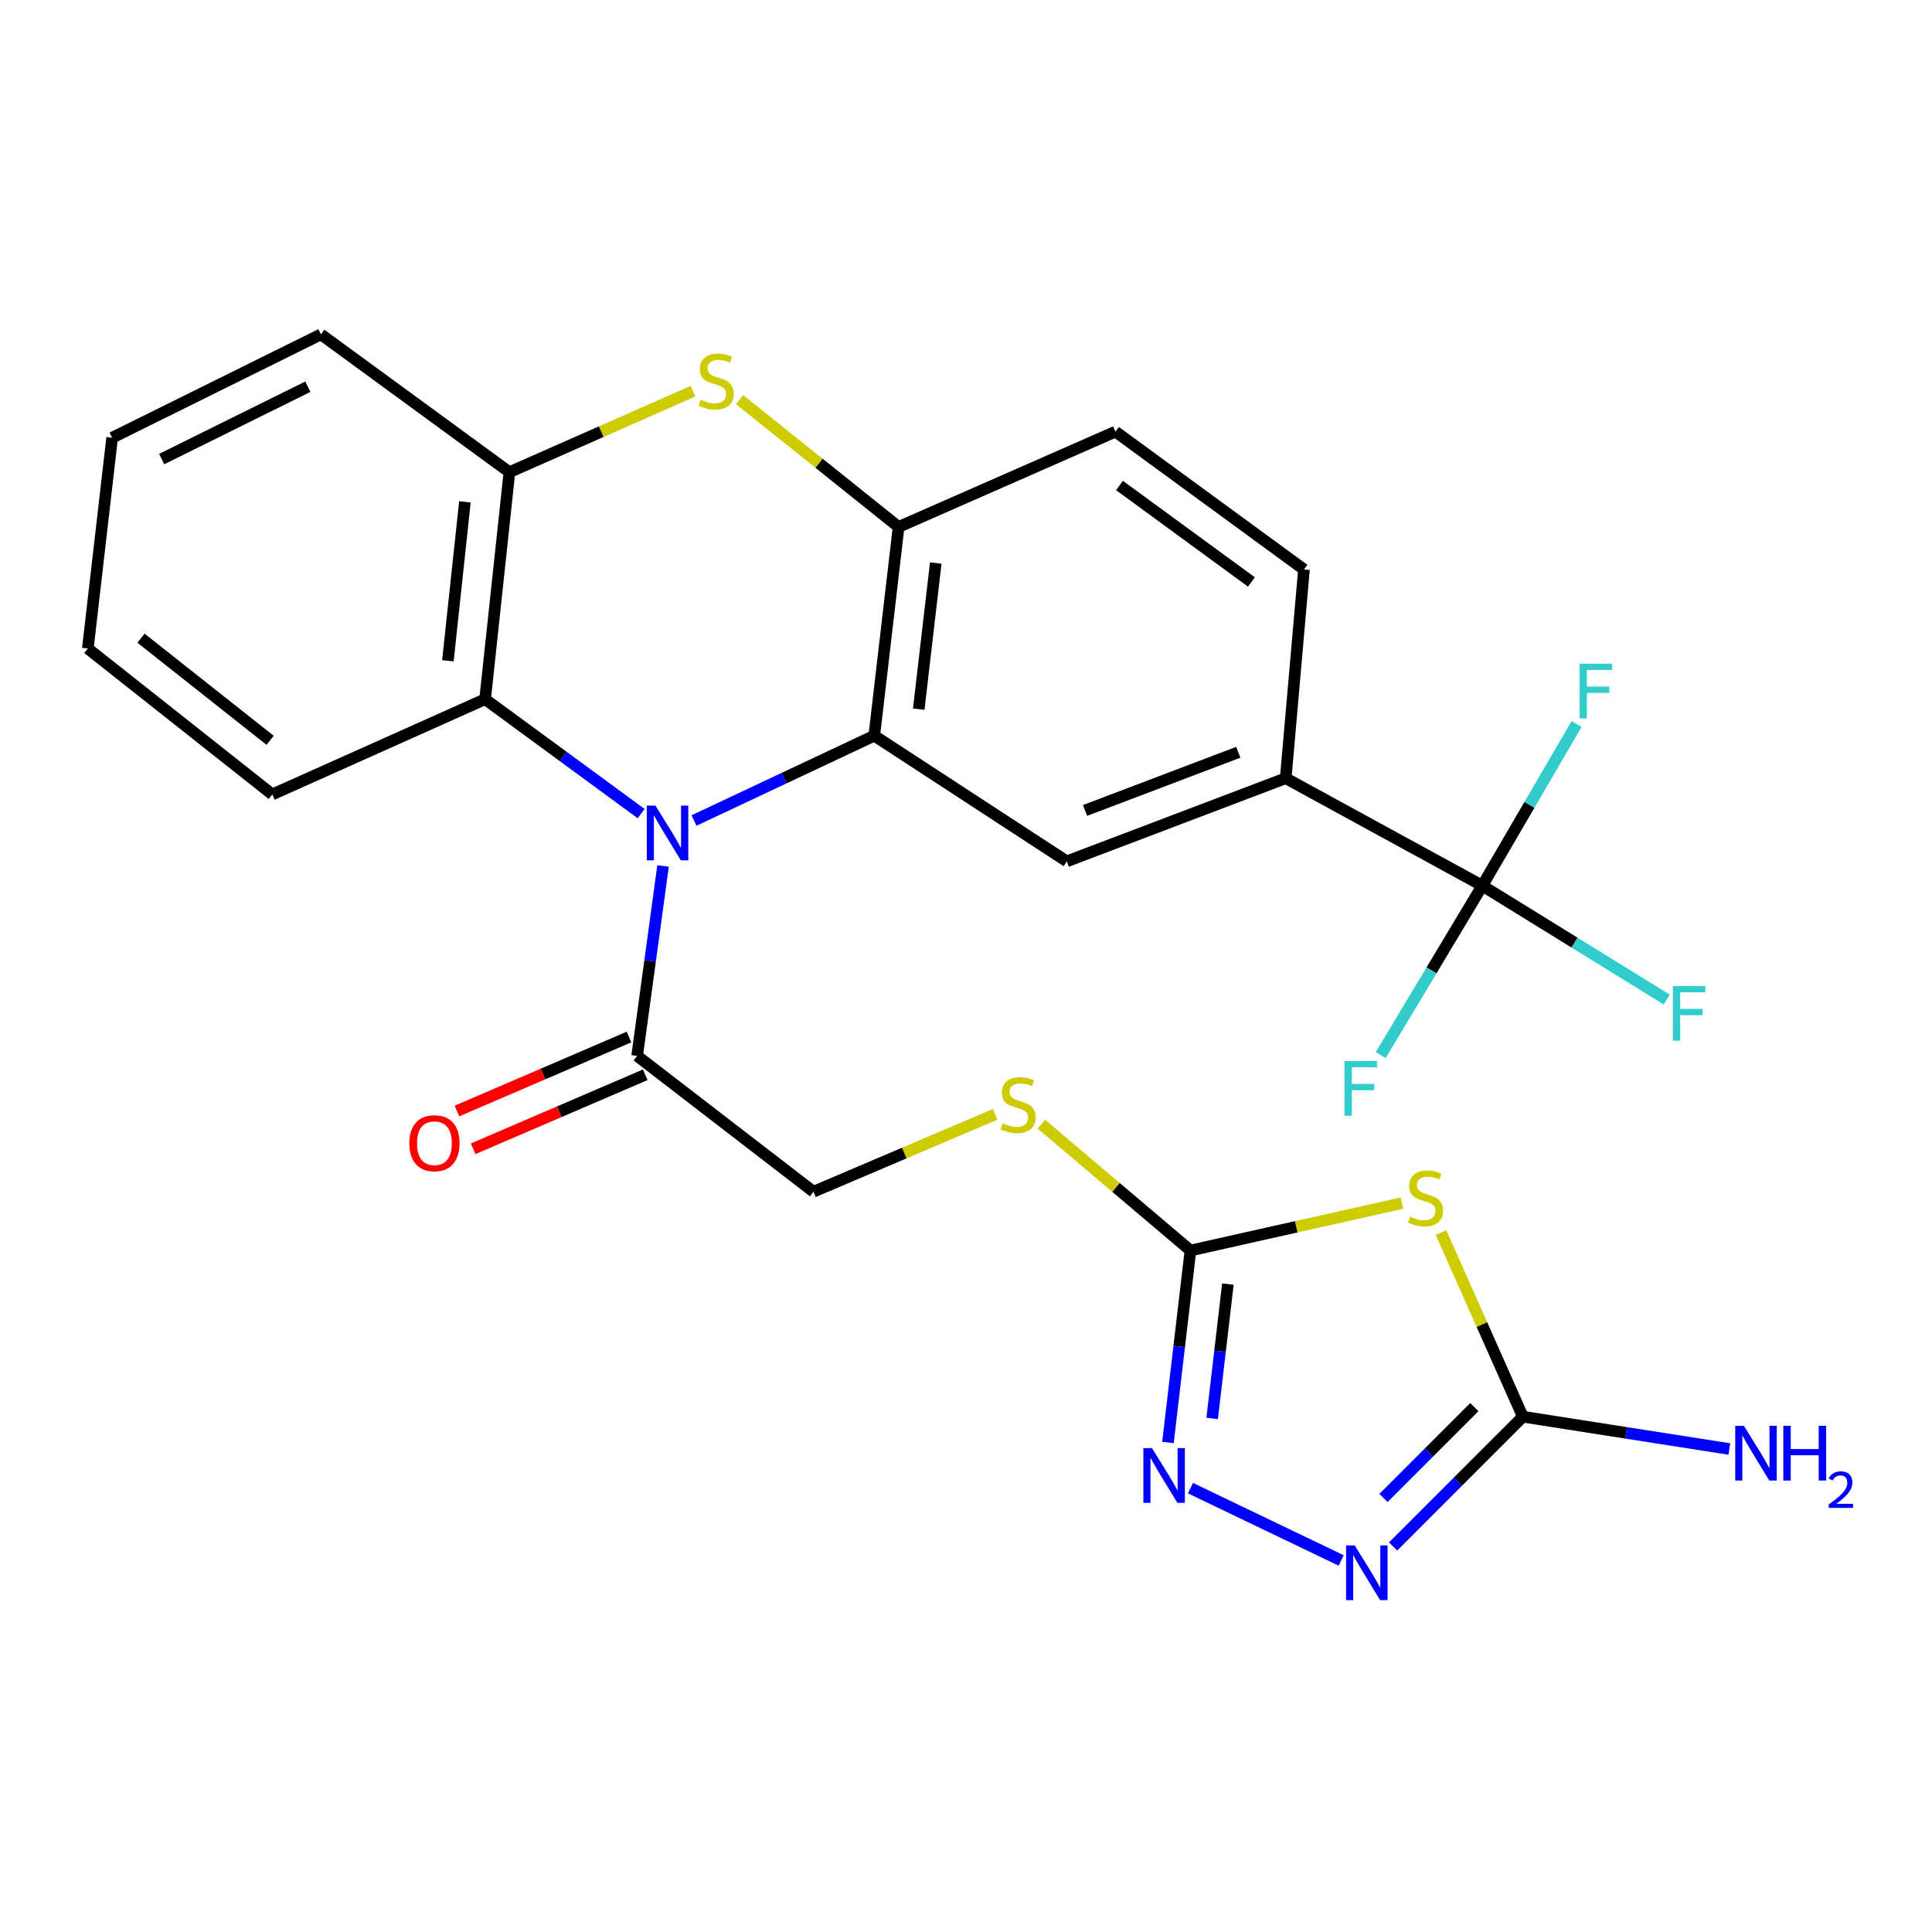 <?xml version='1.0' encoding='iso-8859-1'?>
<svg version='1.1' baseProfile='full'
              xmlns='http://www.w3.org/2000/svg'
                      xmlns:rdkit='http://www.rdkit.org/xml'
                      xmlns:xlink='http://www.w3.org/1999/xlink'
                  xml:space='preserve'
width='1000px' height='1000px' viewBox='0 0 1000 1000'>
<!-- END OF HEADER -->
<rect style='opacity:1.0;fill:#FFFFFF;stroke:none' width='1000' height='1000' x='0' y='0'> </rect>
<path class='bond-0' d='M 359.218,424.699 L 405.867,402.745' style='fill:none;fill-rule:evenodd;stroke:#0000FF;stroke-width:6px;stroke-linecap:butt;stroke-linejoin:miter;stroke-opacity:1' />
<path class='bond-0' d='M 405.867,402.745 L 452.516,380.791' style='fill:none;fill-rule:evenodd;stroke:#000000;stroke-width:6px;stroke-linecap:butt;stroke-linejoin:miter;stroke-opacity:1' />
<path class='bond-9' d='M 331.854,421.124 L 291.471,391.516' style='fill:none;fill-rule:evenodd;stroke:#0000FF;stroke-width:6px;stroke-linecap:butt;stroke-linejoin:miter;stroke-opacity:1' />
<path class='bond-9' d='M 291.471,391.516 L 251.089,361.907' style='fill:none;fill-rule:evenodd;stroke:#000000;stroke-width:6px;stroke-linecap:butt;stroke-linejoin:miter;stroke-opacity:1' />
<path class='bond-10' d='M 343.192,448.216 L 336.487,497.373' style='fill:none;fill-rule:evenodd;stroke:#0000FF;stroke-width:6px;stroke-linecap:butt;stroke-linejoin:miter;stroke-opacity:1' />
<path class='bond-10' d='M 336.487,497.373 L 329.781,546.53' style='fill:none;fill-rule:evenodd;stroke:#000000;stroke-width:6px;stroke-linecap:butt;stroke-linejoin:miter;stroke-opacity:1' />
<path class='bond-7' d='M 452.516,380.791 L 465.113,272.745' style='fill:none;fill-rule:evenodd;stroke:#000000;stroke-width:6px;stroke-linecap:butt;stroke-linejoin:miter;stroke-opacity:1' />
<path class='bond-7' d='M 475.534,367.048 L 484.352,291.415' style='fill:none;fill-rule:evenodd;stroke:#000000;stroke-width:6px;stroke-linecap:butt;stroke-linejoin:miter;stroke-opacity:1' />
<path class='bond-11' d='M 452.516,380.791 L 552.172,445.834' style='fill:none;fill-rule:evenodd;stroke:#000000;stroke-width:6px;stroke-linecap:butt;stroke-linejoin:miter;stroke-opacity:1' />
<path class='bond-1' d='M 725.672,622.72 L 670.923,634.991' style='fill:none;fill-rule:evenodd;stroke:#CCCC00;stroke-width:6px;stroke-linecap:butt;stroke-linejoin:miter;stroke-opacity:1' />
<path class='bond-1' d='M 670.923,634.991 L 616.175,647.261' style='fill:none;fill-rule:evenodd;stroke:#000000;stroke-width:6px;stroke-linecap:butt;stroke-linejoin:miter;stroke-opacity:1' />
<path class='bond-4' d='M 745.861,637.966 L 767.043,685.623' style='fill:none;fill-rule:evenodd;stroke:#CCCC00;stroke-width:6px;stroke-linecap:butt;stroke-linejoin:miter;stroke-opacity:1' />
<path class='bond-4' d='M 767.043,685.623 L 788.224,733.28' style='fill:none;fill-rule:evenodd;stroke:#000000;stroke-width:6px;stroke-linecap:butt;stroke-linejoin:miter;stroke-opacity:1' />
<path class='bond-2' d='M 616.175,647.261 L 577.595,614.567' style='fill:none;fill-rule:evenodd;stroke:#000000;stroke-width:6px;stroke-linecap:butt;stroke-linejoin:miter;stroke-opacity:1' />
<path class='bond-2' d='M 577.595,614.567 L 539.014,581.872' style='fill:none;fill-rule:evenodd;stroke:#CCCC00;stroke-width:6px;stroke-linecap:butt;stroke-linejoin:miter;stroke-opacity:1' />
<path class='bond-5' d='M 616.175,647.261 L 610.357,696.94' style='fill:none;fill-rule:evenodd;stroke:#000000;stroke-width:6px;stroke-linecap:butt;stroke-linejoin:miter;stroke-opacity:1' />
<path class='bond-5' d='M 610.357,696.94 L 604.539,746.619' style='fill:none;fill-rule:evenodd;stroke:#0000FF;stroke-width:6px;stroke-linecap:butt;stroke-linejoin:miter;stroke-opacity:1' />
<path class='bond-5' d='M 635.556,664.639 L 631.484,699.414' style='fill:none;fill-rule:evenodd;stroke:#000000;stroke-width:6px;stroke-linecap:butt;stroke-linejoin:miter;stroke-opacity:1' />
<path class='bond-5' d='M 631.484,699.414 L 627.411,734.189' style='fill:none;fill-rule:evenodd;stroke:#0000FF;stroke-width:6px;stroke-linecap:butt;stroke-linejoin:miter;stroke-opacity:1' />
<path class='bond-3' d='M 358.7,202.469 L 311.187,223.432' style='fill:none;fill-rule:evenodd;stroke:#CCCC00;stroke-width:6px;stroke-linecap:butt;stroke-linejoin:miter;stroke-opacity:1' />
<path class='bond-3' d='M 311.187,223.432 L 263.674,244.395' style='fill:none;fill-rule:evenodd;stroke:#000000;stroke-width:6px;stroke-linecap:butt;stroke-linejoin:miter;stroke-opacity:1' />
<path class='bond-27' d='M 382.807,206.861 L 423.96,239.803' style='fill:none;fill-rule:evenodd;stroke:#CCCC00;stroke-width:6px;stroke-linecap:butt;stroke-linejoin:miter;stroke-opacity:1' />
<path class='bond-27' d='M 423.96,239.803 L 465.113,272.745' style='fill:none;fill-rule:evenodd;stroke:#000000;stroke-width:6px;stroke-linecap:butt;stroke-linejoin:miter;stroke-opacity:1' />
<path class='bond-22' d='M 788.224,733.28 L 841.667,741.643' style='fill:none;fill-rule:evenodd;stroke:#000000;stroke-width:6px;stroke-linecap:butt;stroke-linejoin:miter;stroke-opacity:1' />
<path class='bond-22' d='M 841.667,741.643 L 895.109,750.006' style='fill:none;fill-rule:evenodd;stroke:#0000FF;stroke-width:6px;stroke-linecap:butt;stroke-linejoin:miter;stroke-opacity:1' />
<path class='bond-30' d='M 788.224,733.28 L 754.642,766.872' style='fill:none;fill-rule:evenodd;stroke:#000000;stroke-width:6px;stroke-linecap:butt;stroke-linejoin:miter;stroke-opacity:1' />
<path class='bond-30' d='M 754.642,766.872 L 721.06,800.464' style='fill:none;fill-rule:evenodd;stroke:#0000FF;stroke-width:6px;stroke-linecap:butt;stroke-linejoin:miter;stroke-opacity:1' />
<path class='bond-30' d='M 763.106,728.319 L 739.599,751.833' style='fill:none;fill-rule:evenodd;stroke:#000000;stroke-width:6px;stroke-linecap:butt;stroke-linejoin:miter;stroke-opacity:1' />
<path class='bond-30' d='M 739.599,751.833 L 716.091,775.347' style='fill:none;fill-rule:evenodd;stroke:#0000FF;stroke-width:6px;stroke-linecap:butt;stroke-linejoin:miter;stroke-opacity:1' />
<path class='bond-6' d='M 616.187,770.26 L 694.193,807.695' style='fill:none;fill-rule:evenodd;stroke:#0000FF;stroke-width:6px;stroke-linecap:butt;stroke-linejoin:miter;stroke-opacity:1' />
<path class='bond-16' d='M 465.113,272.745 L 577.366,223.419' style='fill:none;fill-rule:evenodd;stroke:#000000;stroke-width:6px;stroke-linecap:butt;stroke-linejoin:miter;stroke-opacity:1' />
<path class='bond-8' d='M 767.236,458.42 L 665.477,402.807' style='fill:none;fill-rule:evenodd;stroke:#000000;stroke-width:6px;stroke-linecap:butt;stroke-linejoin:miter;stroke-opacity:1' />
<path class='bond-19' d='M 767.236,458.42 L 814.969,487.896' style='fill:none;fill-rule:evenodd;stroke:#000000;stroke-width:6px;stroke-linecap:butt;stroke-linejoin:miter;stroke-opacity:1' />
<path class='bond-19' d='M 814.969,487.896 L 862.701,517.372' style='fill:none;fill-rule:evenodd;stroke:#33CCCC;stroke-width:6px;stroke-linecap:butt;stroke-linejoin:miter;stroke-opacity:1' />
<path class='bond-20' d='M 767.236,458.42 L 740.936,502.273' style='fill:none;fill-rule:evenodd;stroke:#000000;stroke-width:6px;stroke-linecap:butt;stroke-linejoin:miter;stroke-opacity:1' />
<path class='bond-20' d='M 740.936,502.273 L 714.635,546.127' style='fill:none;fill-rule:evenodd;stroke:#33CCCC;stroke-width:6px;stroke-linecap:butt;stroke-linejoin:miter;stroke-opacity:1' />
<path class='bond-21' d='M 767.236,458.42 L 791.634,416.592' style='fill:none;fill-rule:evenodd;stroke:#000000;stroke-width:6px;stroke-linecap:butt;stroke-linejoin:miter;stroke-opacity:1' />
<path class='bond-21' d='M 791.634,416.592 L 816.032,374.764' style='fill:none;fill-rule:evenodd;stroke:#33CCCC;stroke-width:6px;stroke-linecap:butt;stroke-linejoin:miter;stroke-opacity:1' />
<path class='bond-12' d='M 251.089,361.907 L 263.674,244.395' style='fill:none;fill-rule:evenodd;stroke:#000000;stroke-width:6px;stroke-linecap:butt;stroke-linejoin:miter;stroke-opacity:1' />
<path class='bond-12' d='M 231.826,342.015 L 240.636,259.757' style='fill:none;fill-rule:evenodd;stroke:#000000;stroke-width:6px;stroke-linecap:butt;stroke-linejoin:miter;stroke-opacity:1' />
<path class='bond-23' d='M 251.089,361.907 L 140.939,411.197' style='fill:none;fill-rule:evenodd;stroke:#000000;stroke-width:6px;stroke-linecap:butt;stroke-linejoin:miter;stroke-opacity:1' />
<path class='bond-15' d='M 329.781,546.53 L 421.046,616.831' style='fill:none;fill-rule:evenodd;stroke:#000000;stroke-width:6px;stroke-linecap:butt;stroke-linejoin:miter;stroke-opacity:1' />
<path class='bond-17' d='M 325.579,536.759 L 281.044,555.91' style='fill:none;fill-rule:evenodd;stroke:#000000;stroke-width:6px;stroke-linecap:butt;stroke-linejoin:miter;stroke-opacity:1' />
<path class='bond-17' d='M 281.044,555.91 L 236.508,575.06' style='fill:none;fill-rule:evenodd;stroke:#FF0000;stroke-width:6px;stroke-linecap:butt;stroke-linejoin:miter;stroke-opacity:1' />
<path class='bond-17' d='M 333.982,556.301 L 289.446,575.451' style='fill:none;fill-rule:evenodd;stroke:#000000;stroke-width:6px;stroke-linecap:butt;stroke-linejoin:miter;stroke-opacity:1' />
<path class='bond-17' d='M 289.446,575.451 L 244.911,594.601' style='fill:none;fill-rule:evenodd;stroke:#FF0000;stroke-width:6px;stroke-linecap:butt;stroke-linejoin:miter;stroke-opacity:1' />
<path class='bond-13' d='M 552.172,445.834 L 665.477,402.807' style='fill:none;fill-rule:evenodd;stroke:#000000;stroke-width:6px;stroke-linecap:butt;stroke-linejoin:miter;stroke-opacity:1' />
<path class='bond-13' d='M 561.616,419.494 L 640.93,389.375' style='fill:none;fill-rule:evenodd;stroke:#000000;stroke-width:6px;stroke-linecap:butt;stroke-linejoin:miter;stroke-opacity:1' />
<path class='bond-24' d='M 263.674,244.395 L 166.11,173.065' style='fill:none;fill-rule:evenodd;stroke:#000000;stroke-width:6px;stroke-linecap:butt;stroke-linejoin:miter;stroke-opacity:1' />
<path class='bond-18' d='M 665.477,402.807 L 674.931,294.761' style='fill:none;fill-rule:evenodd;stroke:#000000;stroke-width:6px;stroke-linecap:butt;stroke-linejoin:miter;stroke-opacity:1' />
<path class='bond-14' d='M 515.053,576.794 L 468.05,596.813' style='fill:none;fill-rule:evenodd;stroke:#CCCC00;stroke-width:6px;stroke-linecap:butt;stroke-linejoin:miter;stroke-opacity:1' />
<path class='bond-14' d='M 468.05,596.813 L 421.046,616.831' style='fill:none;fill-rule:evenodd;stroke:#000000;stroke-width:6px;stroke-linecap:butt;stroke-linejoin:miter;stroke-opacity:1' />
<path class='bond-29' d='M 577.366,223.419 L 674.931,294.761' style='fill:none;fill-rule:evenodd;stroke:#000000;stroke-width:6px;stroke-linecap:butt;stroke-linejoin:miter;stroke-opacity:1' />
<path class='bond-29' d='M 579.446,251.291 L 647.741,301.23' style='fill:none;fill-rule:evenodd;stroke:#000000;stroke-width:6px;stroke-linecap:butt;stroke-linejoin:miter;stroke-opacity:1' />
<path class='bond-25' d='M 140.939,411.197 L 45.455,335.672' style='fill:none;fill-rule:evenodd;stroke:#000000;stroke-width:6px;stroke-linecap:butt;stroke-linejoin:miter;stroke-opacity:1' />
<path class='bond-25' d='M 139.812,383.185 L 72.973,330.318' style='fill:none;fill-rule:evenodd;stroke:#000000;stroke-width:6px;stroke-linecap:butt;stroke-linejoin:miter;stroke-opacity:1' />
<path class='bond-28' d='M 166.11,173.065 L 58.04,226.574' style='fill:none;fill-rule:evenodd;stroke:#000000;stroke-width:6px;stroke-linecap:butt;stroke-linejoin:miter;stroke-opacity:1' />
<path class='bond-28' d='M 159.338,200.154 L 83.689,237.611' style='fill:none;fill-rule:evenodd;stroke:#000000;stroke-width:6px;stroke-linecap:butt;stroke-linejoin:miter;stroke-opacity:1' />
<path class='bond-26' d='M 45.455,335.672 L 58.04,226.574' style='fill:none;fill-rule:evenodd;stroke:#000000;stroke-width:6px;stroke-linecap:butt;stroke-linejoin:miter;stroke-opacity:1' />
<path  class='atom-0' d='M 339.261 416.985
L 348.541 431.985
Q 349.461 433.465, 350.941 436.145
Q 352.421 438.825, 352.501 438.985
L 352.501 416.985
L 356.261 416.985
L 356.261 445.305
L 352.381 445.305
L 342.421 428.905
Q 341.261 426.985, 340.021 424.785
Q 338.821 422.585, 338.461 421.905
L 338.461 445.305
L 334.781 445.305
L 334.781 416.985
L 339.261 416.985
' fill='#0000FF'/>
<path  class='atom-2' d='M 729.87 629.707
Q 730.19 629.827, 731.51 630.387
Q 732.83 630.947, 734.27 631.307
Q 735.75 631.627, 737.19 631.627
Q 739.87 631.627, 741.43 630.347
Q 742.99 629.027, 742.99 626.747
Q 742.99 625.187, 742.19 624.227
Q 741.43 623.267, 740.23 622.747
Q 739.03 622.227, 737.03 621.627
Q 734.51 620.867, 732.99 620.147
Q 731.51 619.427, 730.43 617.907
Q 729.39 616.387, 729.39 613.827
Q 729.39 610.267, 731.79 608.067
Q 734.23 605.867, 739.03 605.867
Q 742.31 605.867, 746.03 607.427
L 745.11 610.507
Q 741.71 609.107, 739.15 609.107
Q 736.39 609.107, 734.87 610.267
Q 733.35 611.387, 733.39 613.347
Q 733.39 614.867, 734.15 615.787
Q 734.95 616.707, 736.07 617.227
Q 737.23 617.747, 739.15 618.347
Q 741.71 619.147, 743.23 619.947
Q 744.75 620.747, 745.83 622.387
Q 746.95 623.987, 746.95 626.747
Q 746.95 630.667, 744.31 632.787
Q 741.71 634.867, 737.35 634.867
Q 734.83 634.867, 732.91 634.307
Q 731.03 633.787, 728.79 632.867
L 729.87 629.707
' fill='#CCCC00'/>
<path  class='atom-4' d='M 362.704 206.893
Q 363.024 207.013, 364.344 207.573
Q 365.664 208.133, 367.104 208.493
Q 368.584 208.813, 370.024 208.813
Q 372.704 208.813, 374.264 207.533
Q 375.824 206.213, 375.824 203.933
Q 375.824 202.373, 375.024 201.413
Q 374.264 200.453, 373.064 199.933
Q 371.864 199.413, 369.864 198.813
Q 367.344 198.053, 365.824 197.333
Q 364.344 196.613, 363.264 195.093
Q 362.224 193.573, 362.224 191.013
Q 362.224 187.453, 364.624 185.253
Q 367.064 183.053, 371.864 183.053
Q 375.144 183.053, 378.864 184.613
L 377.944 187.693
Q 374.544 186.293, 371.984 186.293
Q 369.224 186.293, 367.704 187.453
Q 366.184 188.573, 366.224 190.533
Q 366.224 192.053, 366.984 192.973
Q 367.784 193.893, 368.904 194.413
Q 370.064 194.933, 371.984 195.533
Q 374.544 196.333, 376.064 197.133
Q 377.584 197.933, 378.664 199.573
Q 379.784 201.173, 379.784 203.933
Q 379.784 207.853, 377.144 209.973
Q 374.544 212.053, 370.184 212.053
Q 367.664 212.053, 365.744 211.493
Q 363.864 210.973, 361.624 210.053
L 362.704 206.893
' fill='#CCCC00'/>
<path  class='atom-6' d='M 596.277 749.55
L 605.557 764.55
Q 606.477 766.03, 607.957 768.71
Q 609.437 771.39, 609.517 771.55
L 609.517 749.55
L 613.277 749.55
L 613.277 777.87
L 609.397 777.87
L 599.437 761.47
Q 598.277 759.55, 597.037 757.35
Q 595.837 755.15, 595.477 754.47
L 595.477 777.87
L 591.797 777.87
L 591.797 749.55
L 596.277 749.55
' fill='#0000FF'/>
<path  class='atom-7' d='M 701.204 799.903
L 710.484 814.903
Q 711.404 816.383, 712.884 819.063
Q 714.364 821.743, 714.444 821.903
L 714.444 799.903
L 718.204 799.903
L 718.204 828.223
L 714.324 828.223
L 704.364 811.823
Q 703.204 809.903, 701.964 807.703
Q 700.764 805.503, 700.404 804.823
L 700.404 828.223
L 696.724 828.223
L 696.724 799.903
L 701.204 799.903
' fill='#0000FF'/>
<path  class='atom-15' d='M 519.013 581.421
Q 519.333 581.541, 520.653 582.101
Q 521.973 582.661, 523.413 583.021
Q 524.893 583.341, 526.333 583.341
Q 529.013 583.341, 530.573 582.061
Q 532.133 580.741, 532.133 578.461
Q 532.133 576.901, 531.333 575.941
Q 530.573 574.981, 529.373 574.461
Q 528.173 573.941, 526.173 573.341
Q 523.653 572.581, 522.133 571.861
Q 520.653 571.141, 519.573 569.621
Q 518.533 568.101, 518.533 565.541
Q 518.533 561.981, 520.933 559.781
Q 523.373 557.581, 528.173 557.581
Q 531.453 557.581, 535.173 559.141
L 534.253 562.221
Q 530.853 560.821, 528.293 560.821
Q 525.533 560.821, 524.013 561.981
Q 522.493 563.101, 522.533 565.061
Q 522.533 566.581, 523.293 567.501
Q 524.093 568.421, 525.213 568.941
Q 526.373 569.461, 528.293 570.061
Q 530.853 570.861, 532.373 571.661
Q 533.893 572.461, 534.973 574.101
Q 536.093 575.701, 536.093 578.461
Q 536.093 582.381, 533.453 584.501
Q 530.853 586.581, 526.493 586.581
Q 523.973 586.581, 522.053 586.021
Q 520.173 585.501, 517.933 584.581
L 519.013 581.421
' fill='#CCCC00'/>
<path  class='atom-18' d='M 211.854 591.729
Q 211.854 584.929, 215.214 581.129
Q 218.574 577.329, 224.854 577.329
Q 231.134 577.329, 234.494 581.129
Q 237.854 584.929, 237.854 591.729
Q 237.854 598.609, 234.454 602.529
Q 231.054 606.409, 224.854 606.409
Q 218.614 606.409, 215.214 602.529
Q 211.854 598.649, 211.854 591.729
M 224.854 603.209
Q 229.174 603.209, 231.494 600.329
Q 233.854 597.409, 233.854 591.729
Q 233.854 586.169, 231.494 583.369
Q 229.174 580.529, 224.854 580.529
Q 220.534 580.529, 218.174 583.329
Q 215.854 586.129, 215.854 591.729
Q 215.854 597.449, 218.174 600.329
Q 220.534 603.209, 224.854 603.209
' fill='#FF0000'/>
<path  class='atom-20' d='M 865.846 510.354
L 882.686 510.354
L 882.686 513.594
L 869.646 513.594
L 869.646 522.194
L 881.246 522.194
L 881.246 525.474
L 869.646 525.474
L 869.646 538.674
L 865.846 538.674
L 865.846 510.354
' fill='#33CCCC'/>
<path  class='atom-21' d='M 695.889 549.186
L 712.729 549.186
L 712.729 552.426
L 699.689 552.426
L 699.689 561.026
L 711.289 561.026
L 711.289 564.306
L 699.689 564.306
L 699.689 577.506
L 695.889 577.506
L 695.889 549.186
' fill='#33CCCC'/>
<path  class='atom-22' d='M 817.572 343.528
L 834.412 343.528
L 834.412 346.768
L 821.372 346.768
L 821.372 355.368
L 832.972 355.368
L 832.972 358.648
L 821.372 358.648
L 821.372 371.848
L 817.572 371.848
L 817.572 343.528
' fill='#33CCCC'/>
<path  class='atom-23' d='M 902.643 738.004
L 911.923 753.004
Q 912.843 754.484, 914.323 757.164
Q 915.803 759.844, 915.883 760.004
L 915.883 738.004
L 919.643 738.004
L 919.643 766.324
L 915.763 766.324
L 905.803 749.924
Q 904.643 748.004, 903.403 745.804
Q 902.203 743.604, 901.843 742.924
L 901.843 766.324
L 898.163 766.324
L 898.163 738.004
L 902.643 738.004
' fill='#0000FF'/>
<path  class='atom-23' d='M 923.043 738.004
L 926.883 738.004
L 926.883 750.044
L 941.363 750.044
L 941.363 738.004
L 945.203 738.004
L 945.203 766.324
L 941.363 766.324
L 941.363 753.244
L 926.883 753.244
L 926.883 766.324
L 923.043 766.324
L 923.043 738.004
' fill='#0000FF'/>
<path  class='atom-23' d='M 946.576 765.33
Q 947.262 763.562, 948.899 762.585
Q 950.536 761.582, 952.806 761.582
Q 955.631 761.582, 957.215 763.113
Q 958.799 764.644, 958.799 767.363
Q 958.799 770.135, 956.74 772.722
Q 954.707 775.31, 950.483 778.372
L 959.116 778.372
L 959.116 780.484
L 946.523 780.484
L 946.523 778.715
Q 950.008 776.234, 952.067 774.386
Q 954.153 772.538, 955.156 770.874
Q 956.159 769.211, 956.159 767.495
Q 956.159 765.7, 955.261 764.697
Q 954.364 763.694, 952.806 763.694
Q 951.301 763.694, 950.298 764.301
Q 949.295 764.908, 948.582 766.254
L 946.576 765.33
' fill='#0000FF'/>
</svg>
